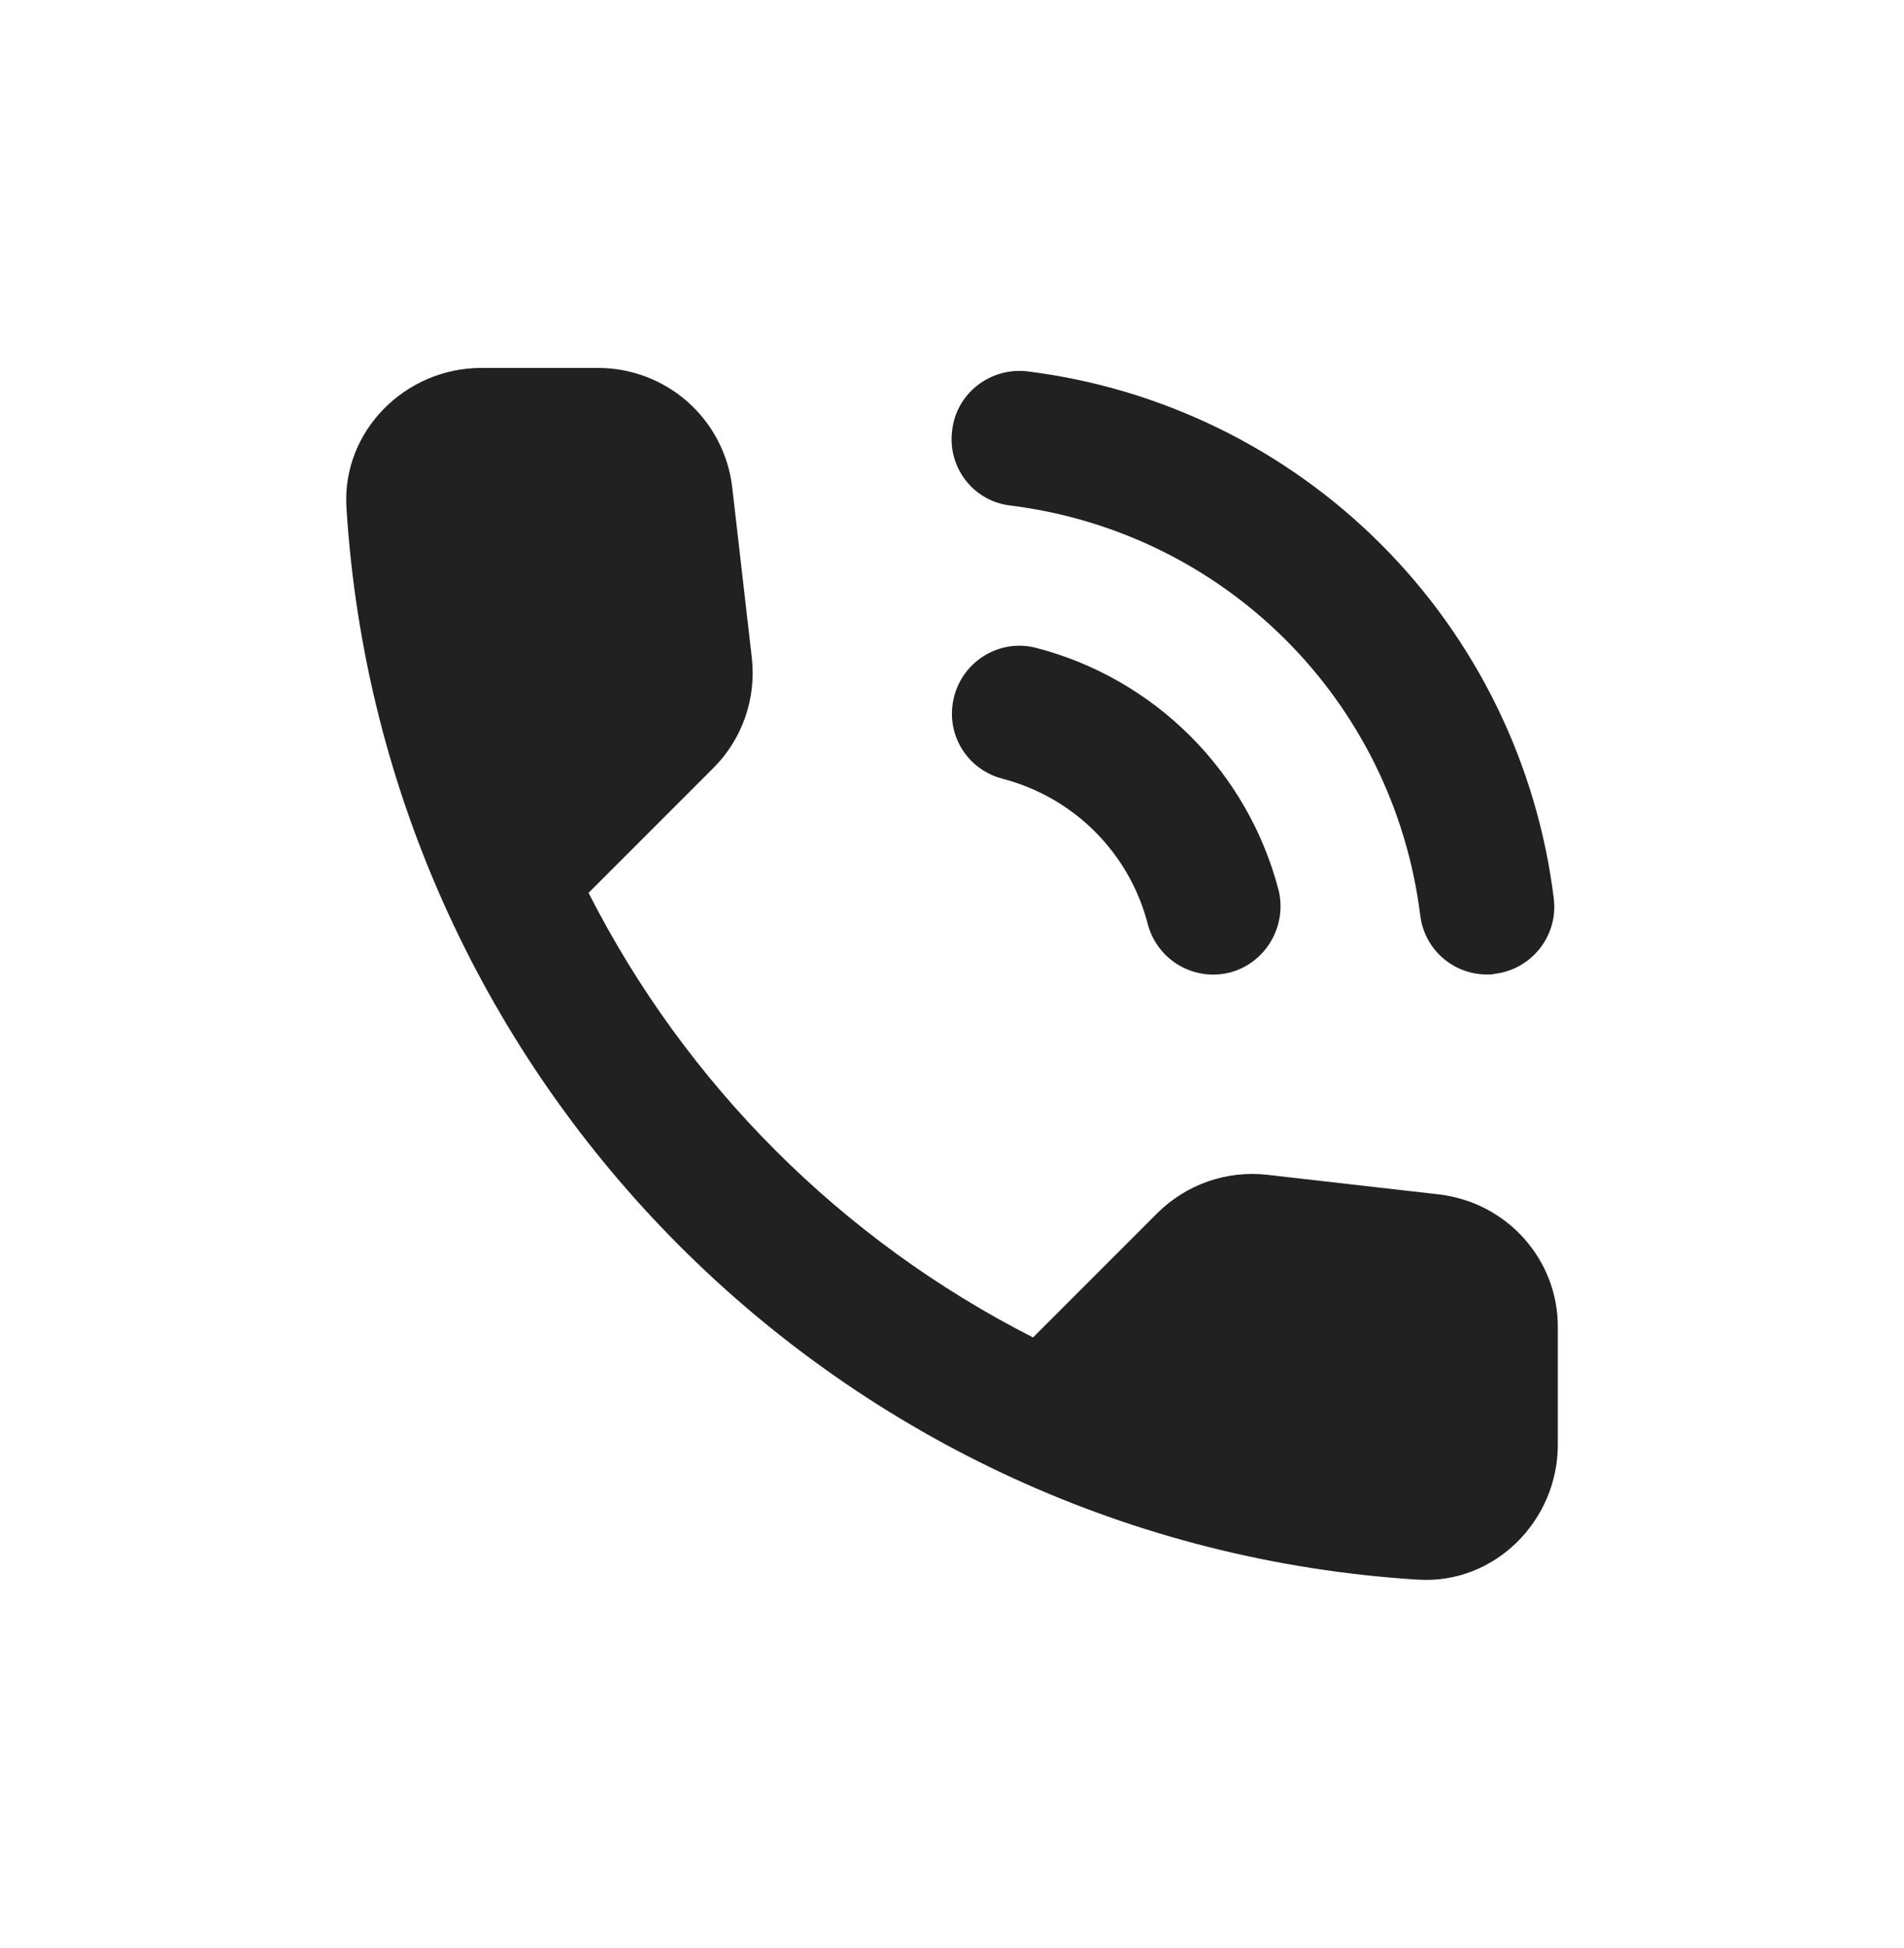 <svg width="44" height="45" viewBox="0 0 44 45" fill="none" xmlns="http://www.w3.org/2000/svg">
<path d="M23.359 11.68C28.316 12.303 32.197 16.184 32.82 21.141C32.914 21.936 33.584 22.513 34.363 22.513C34.426 22.513 34.488 22.513 34.55 22.497C35.407 22.388 36.015 21.609 35.906 20.751C35.523 17.656 34.118 14.777 31.912 12.572C29.707 10.367 26.828 8.961 23.733 8.578C22.876 8.484 22.096 9.092 22.003 9.95C21.894 10.807 22.502 11.586 23.359 11.68ZM23.951 14.969C23.125 14.75 22.268 15.249 22.05 16.091C21.831 16.933 22.33 17.774 23.172 17.992C23.978 18.202 24.714 18.623 25.303 19.212C25.893 19.801 26.314 20.537 26.523 21.344C26.627 21.744 26.885 22.088 27.242 22.298C27.598 22.508 28.024 22.569 28.425 22.466C29.251 22.248 29.75 21.39 29.547 20.564C29.196 19.218 28.492 17.99 27.509 17.007C26.525 16.023 25.297 15.319 23.951 14.969ZM33.257 27.594L29.297 27.142C28.832 27.087 28.36 27.139 27.917 27.293C27.475 27.447 27.073 27.699 26.741 28.03L23.873 30.898C19.448 28.648 15.852 25.052 13.601 20.627L16.485 17.743C17.155 17.073 17.483 16.138 17.373 15.187L16.921 11.259C16.833 10.498 16.468 9.797 15.896 9.288C15.324 8.78 14.585 8.499 13.82 8.5H11.123C9.362 8.5 7.897 9.965 8.006 11.726C8.832 25.038 19.478 35.668 32.773 36.494C34.535 36.603 36 35.138 36 33.377V30.68C36.015 29.106 34.831 27.781 33.257 27.594Z" fill="#212121"/>
</svg>
